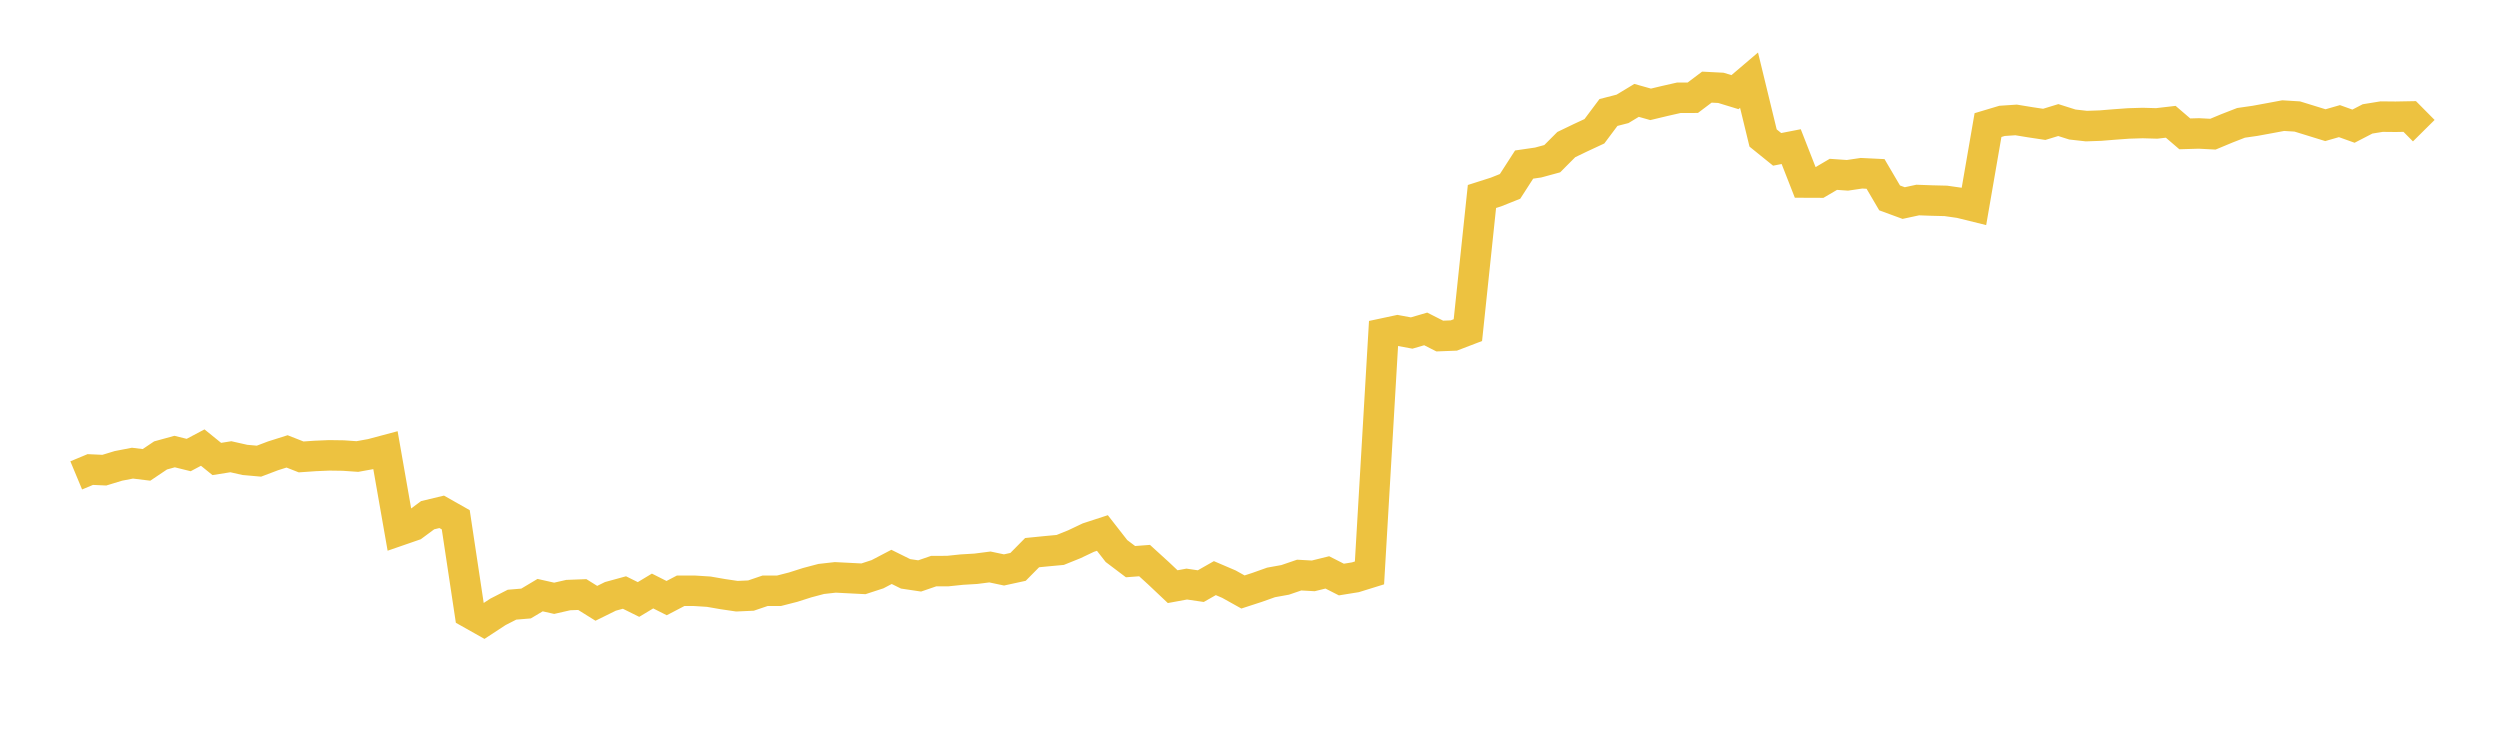 <svg width="164" height="48" xmlns="http://www.w3.org/2000/svg" xmlns:xlink="http://www.w3.org/1999/xlink"><path fill="none" stroke="rgb(237,194,64)" stroke-width="2" d="M5,31.185L5.922,30.801L6.844,30.843L7.766,30.562L8.689,30.383L9.611,30.496L10.533,29.876L11.455,29.622L12.377,29.85L13.299,29.361L14.222,30.109L15.144,29.962L16.066,30.17L16.988,30.252L17.91,29.903L18.832,29.611L19.754,29.974L20.677,29.91L21.599,29.871L22.521,29.884L23.443,29.948L24.365,29.781L25.287,29.535L26.21,34.798L27.132,34.479L28.054,33.797L28.976,33.576L29.898,34.098L30.82,40.222L31.743,40.742L32.665,40.138L33.587,39.667L34.509,39.591L35.431,39.04L36.353,39.248L37.275,39.037L38.198,39.002L39.12,39.577L40.042,39.122L40.964,38.869L41.886,39.326L42.808,38.77L43.731,39.236L44.653,38.754L45.575,38.756L46.497,38.815L47.419,38.975L48.341,39.111L49.263,39.07L50.186,38.756L51.108,38.753L52.03,38.517L52.952,38.223L53.874,37.979L54.796,37.876L55.719,37.923L56.641,37.97L57.563,37.67L58.485,37.188L59.407,37.644L60.329,37.781L61.251,37.464L62.174,37.462L63.096,37.366L64.018,37.311L64.94,37.193L65.862,37.388L66.784,37.187L67.707,36.253L68.629,36.161L69.551,36.076L70.473,35.704L71.395,35.266L72.317,34.965L73.24,36.148L74.162,36.844L75.084,36.774L76.006,37.614L76.928,38.485L77.85,38.315L78.772,38.45L79.695,37.925L80.617,38.32L81.539,38.834L82.461,38.534L83.383,38.206L84.305,38.04L85.228,37.725L86.15,37.777L87.072,37.549L87.994,38.018L88.916,37.869L89.838,37.583L90.76,21.873L91.683,21.676L92.605,21.846L93.527,21.577L94.449,22.045L95.371,22.009L96.293,21.656L97.216,12.889L98.138,12.595L99.06,12.227L99.982,10.795L100.904,10.661L101.826,10.41L102.749,9.484L103.671,9.04L104.593,8.611L105.515,7.379L106.437,7.142L107.359,6.585L108.281,6.845L109.204,6.624L110.126,6.415L111.048,6.411L111.97,5.716L112.892,5.763L113.814,6.045L114.737,5.259L115.659,9.053L116.581,9.798L117.503,9.618L118.425,11.974L119.347,11.978L120.269,11.437L121.192,11.501L122.114,11.365L123.036,11.41L123.958,12.982L124.88,13.321L125.802,13.122L126.725,13.155L127.647,13.178L128.569,13.31L129.491,13.538L130.413,8.205L131.335,7.929L132.257,7.868L133.18,8.019L134.102,8.158L135.024,7.876L135.946,8.168L136.868,8.272L137.79,8.24L138.713,8.165L139.635,8.098L140.557,8.07L141.479,8.096L142.401,7.989L143.323,8.781L144.246,8.754L145.168,8.802L146.09,8.418L147.012,8.059L147.934,7.926L148.856,7.757L149.778,7.585L150.701,7.642L151.623,7.926L152.545,8.211L153.467,7.946L154.389,8.277L155.311,7.8L156.234,7.65L157.156,7.659L158.078,7.642L159,8.572"></path></svg>